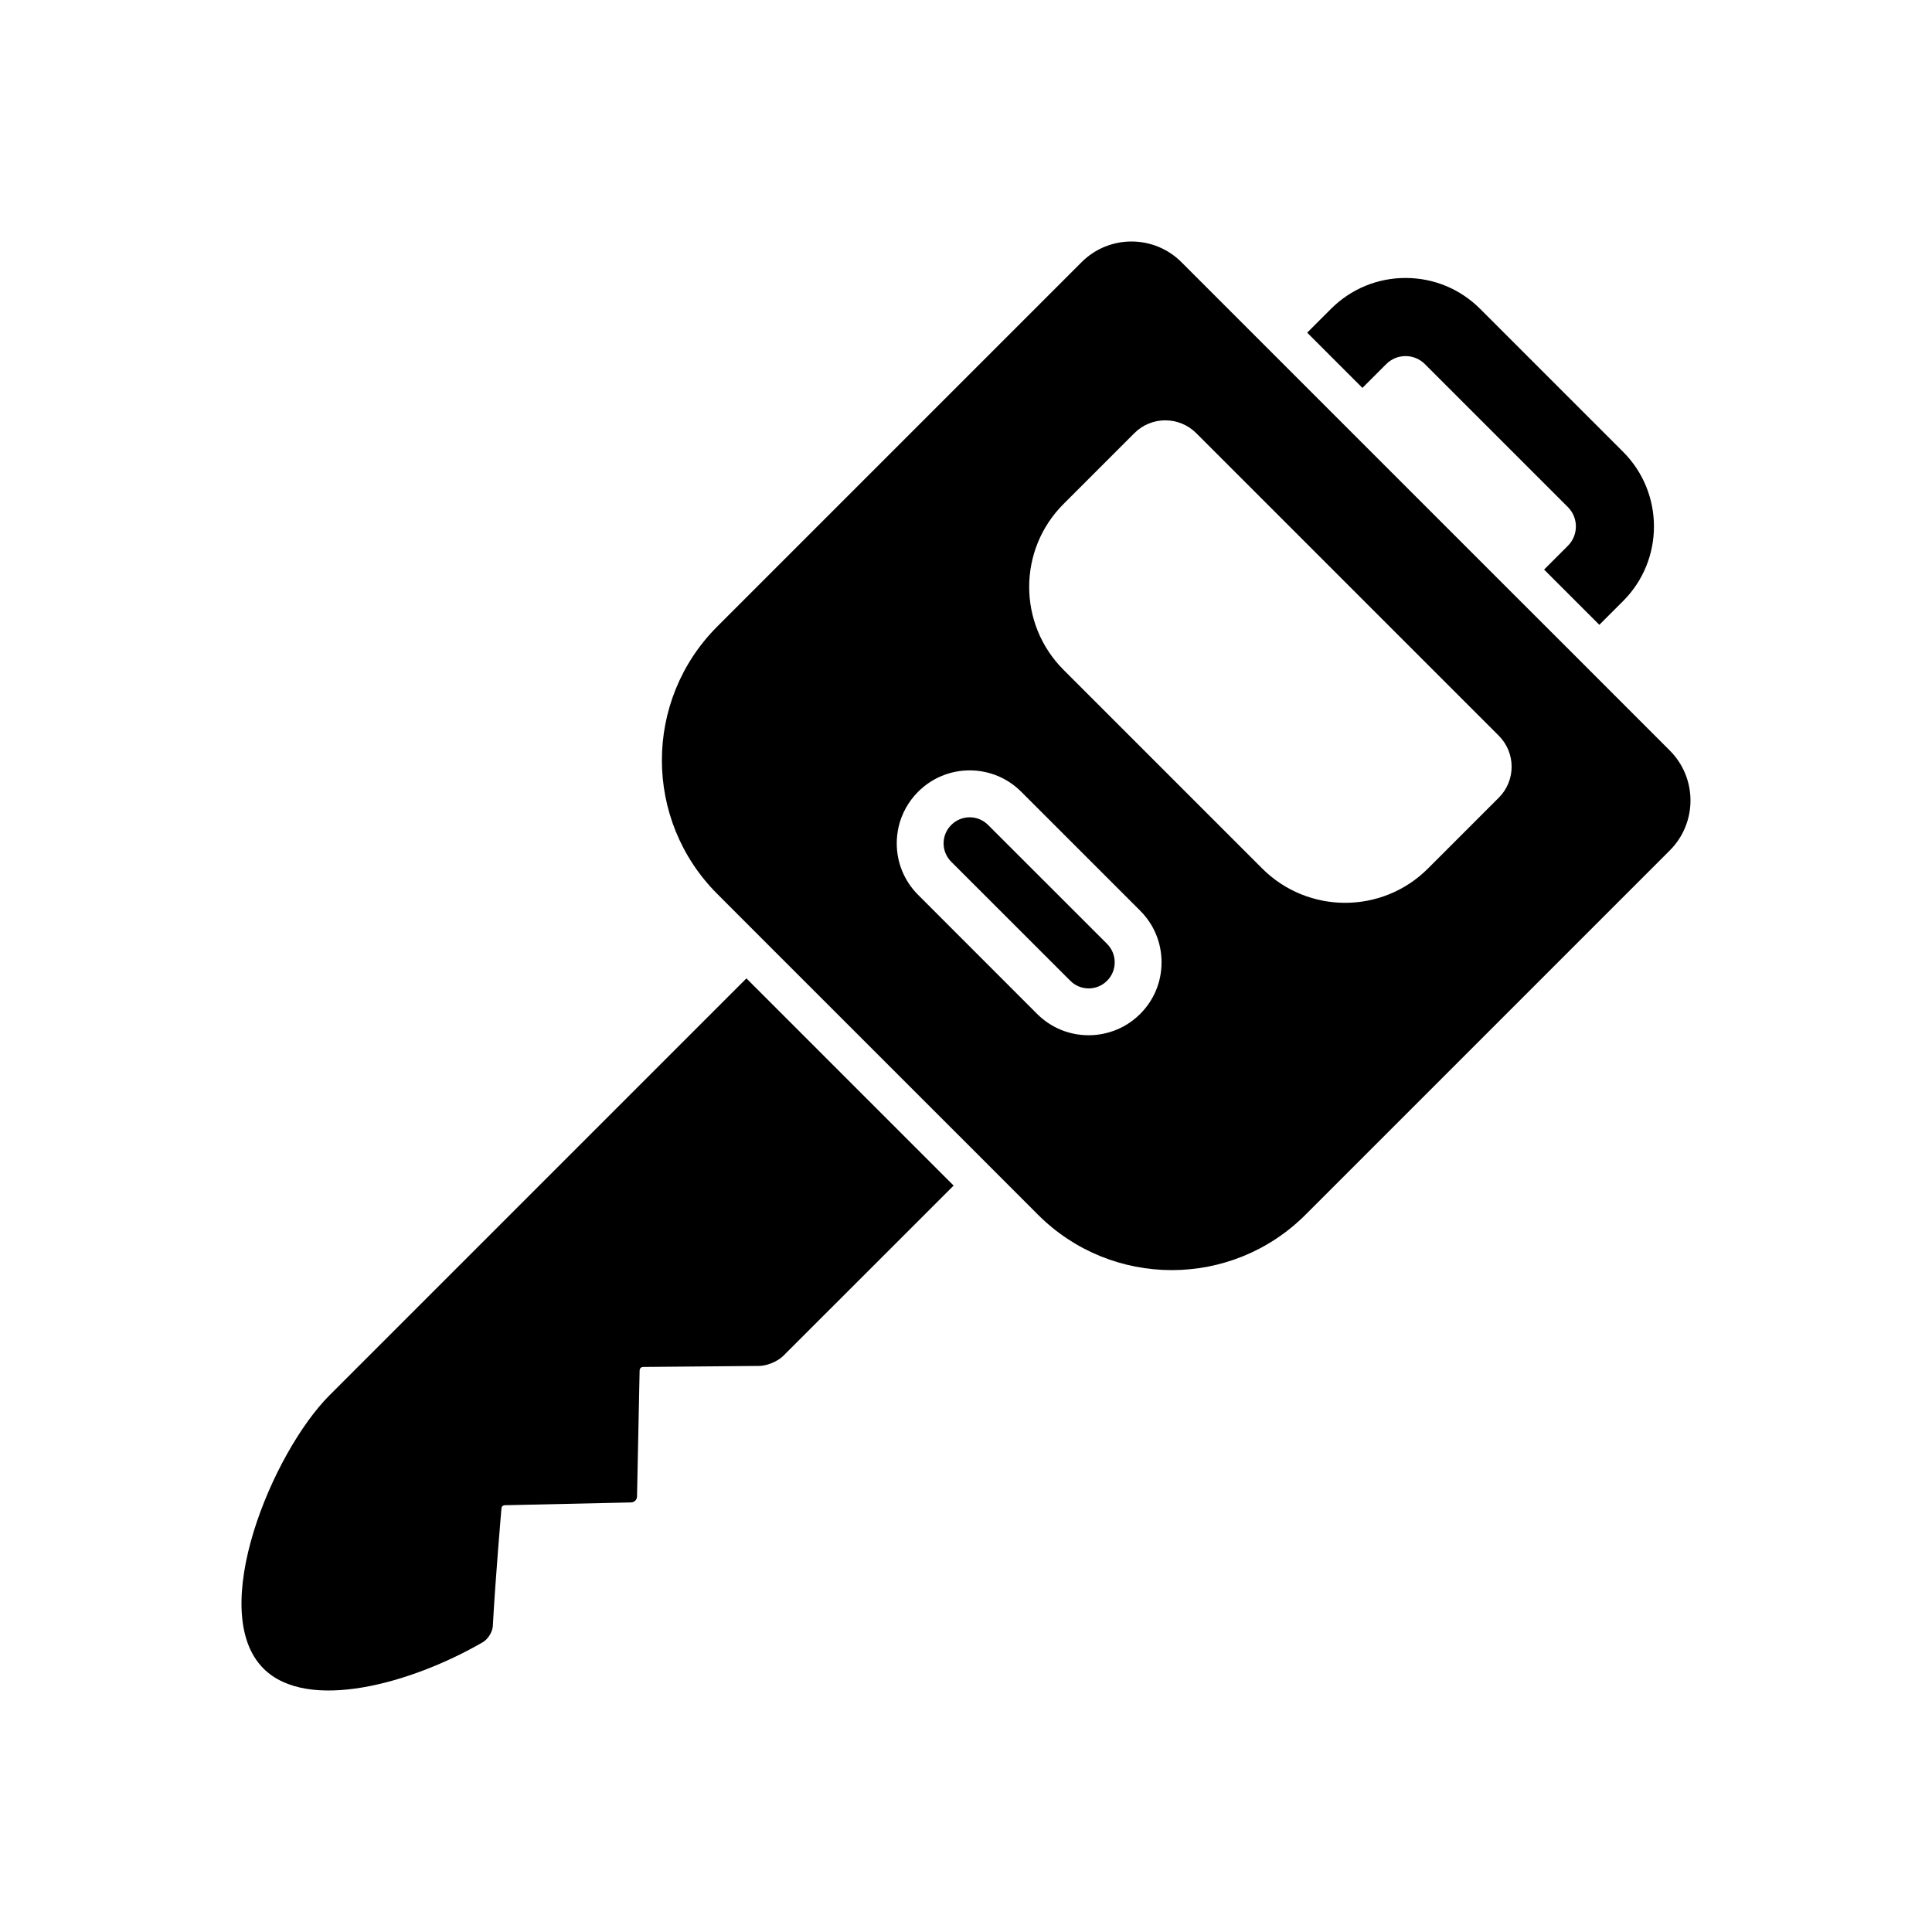 <svg width="32" height="32" viewBox="0 0 32 32" fill="none" xmlns="http://www.w3.org/2000/svg">
<path d="M25.575 9.434L26.49 10.349L26.884 9.955C27.565 9.274 27.565 8.165 26.884 7.484L24.516 5.116C24.186 4.786 23.747 4.604 23.28 4.604C22.814 4.604 22.375 4.786 22.045 5.116L21.651 5.51L22.566 6.425L22.96 6.031C23.046 5.945 23.159 5.898 23.28 5.898C23.401 5.898 23.515 5.945 23.601 6.031L25.969 8.399C26.146 8.576 26.146 8.863 25.969 9.04L25.575 9.434Z" fill="black"/>
<path d="M5.459 23.109C4.511 24.057 3.416 26.688 4.364 27.636C5.091 28.363 6.809 27.888 7.997 27.2C8.083 27.15 8.158 27.029 8.163 26.93C8.204 26.156 8.305 24.993 8.305 24.993C8.305 24.954 8.328 24.931 8.367 24.931L10.453 24.885C10.507 24.884 10.55 24.841 10.551 24.787L10.594 22.703C10.595 22.664 10.617 22.641 10.656 22.641C10.656 22.641 12.02 22.629 12.577 22.624C12.705 22.623 12.883 22.548 12.974 22.457C13.411 22.02 14.644 20.788 15.795 19.637L12.363 16.205L5.459 23.109Z" fill="black"/>
<path d="M26.033 10.806L25.117 9.891L22.108 6.882L21.193 5.967L19.569 4.343C19.34 4.114 19.041 4 18.741 4C18.442 4 18.142 4.114 17.914 4.343L11.881 10.376C10.657 11.6 10.657 13.584 11.881 14.807L12.82 15.747L16.253 19.179L17.192 20.119C17.804 20.731 18.606 21.037 19.408 21.037C20.21 21.037 21.012 20.731 21.624 20.119L27.657 14.086C28.114 13.629 28.114 12.888 27.657 12.431L26.033 10.806ZM18.886 16.793C18.722 16.957 18.519 17.068 18.298 17.117C18.211 17.137 18.122 17.147 18.032 17.147C17.709 17.147 17.405 17.021 17.177 16.793L15.207 14.822C14.979 14.594 14.853 14.291 14.853 13.968C14.853 13.876 14.864 13.786 14.883 13.698C14.933 13.479 15.044 13.277 15.207 13.114C15.435 12.886 15.738 12.76 16.061 12.76C16.383 12.76 16.687 12.886 16.915 13.114L16.995 13.194L18.797 14.996L18.886 15.085C19.114 15.313 19.239 15.616 19.239 15.939C19.239 16.262 19.114 16.565 18.886 16.793ZM24.825 13.212L23.652 14.385C22.894 15.143 21.665 15.143 20.906 14.385L17.615 11.094C16.857 10.335 16.857 9.106 17.615 8.348L18.788 7.175C19.071 6.891 19.53 6.891 19.814 7.175L20.086 7.447L24.552 11.913L24.825 12.186C25.108 12.469 25.108 12.929 24.825 13.212Z" fill="black"/>
<path d="M16.366 13.664C16.284 13.582 16.176 13.537 16.061 13.537C15.946 13.537 15.837 13.582 15.756 13.664C15.674 13.745 15.629 13.853 15.629 13.969C15.629 14.084 15.674 14.192 15.756 14.274L17.727 16.244C17.808 16.326 17.916 16.371 18.032 16.371C18.147 16.371 18.255 16.326 18.337 16.244C18.418 16.163 18.463 16.055 18.463 15.939C18.463 15.824 18.418 15.716 18.337 15.634L16.366 13.664Z" fill="black"/>
</svg>
